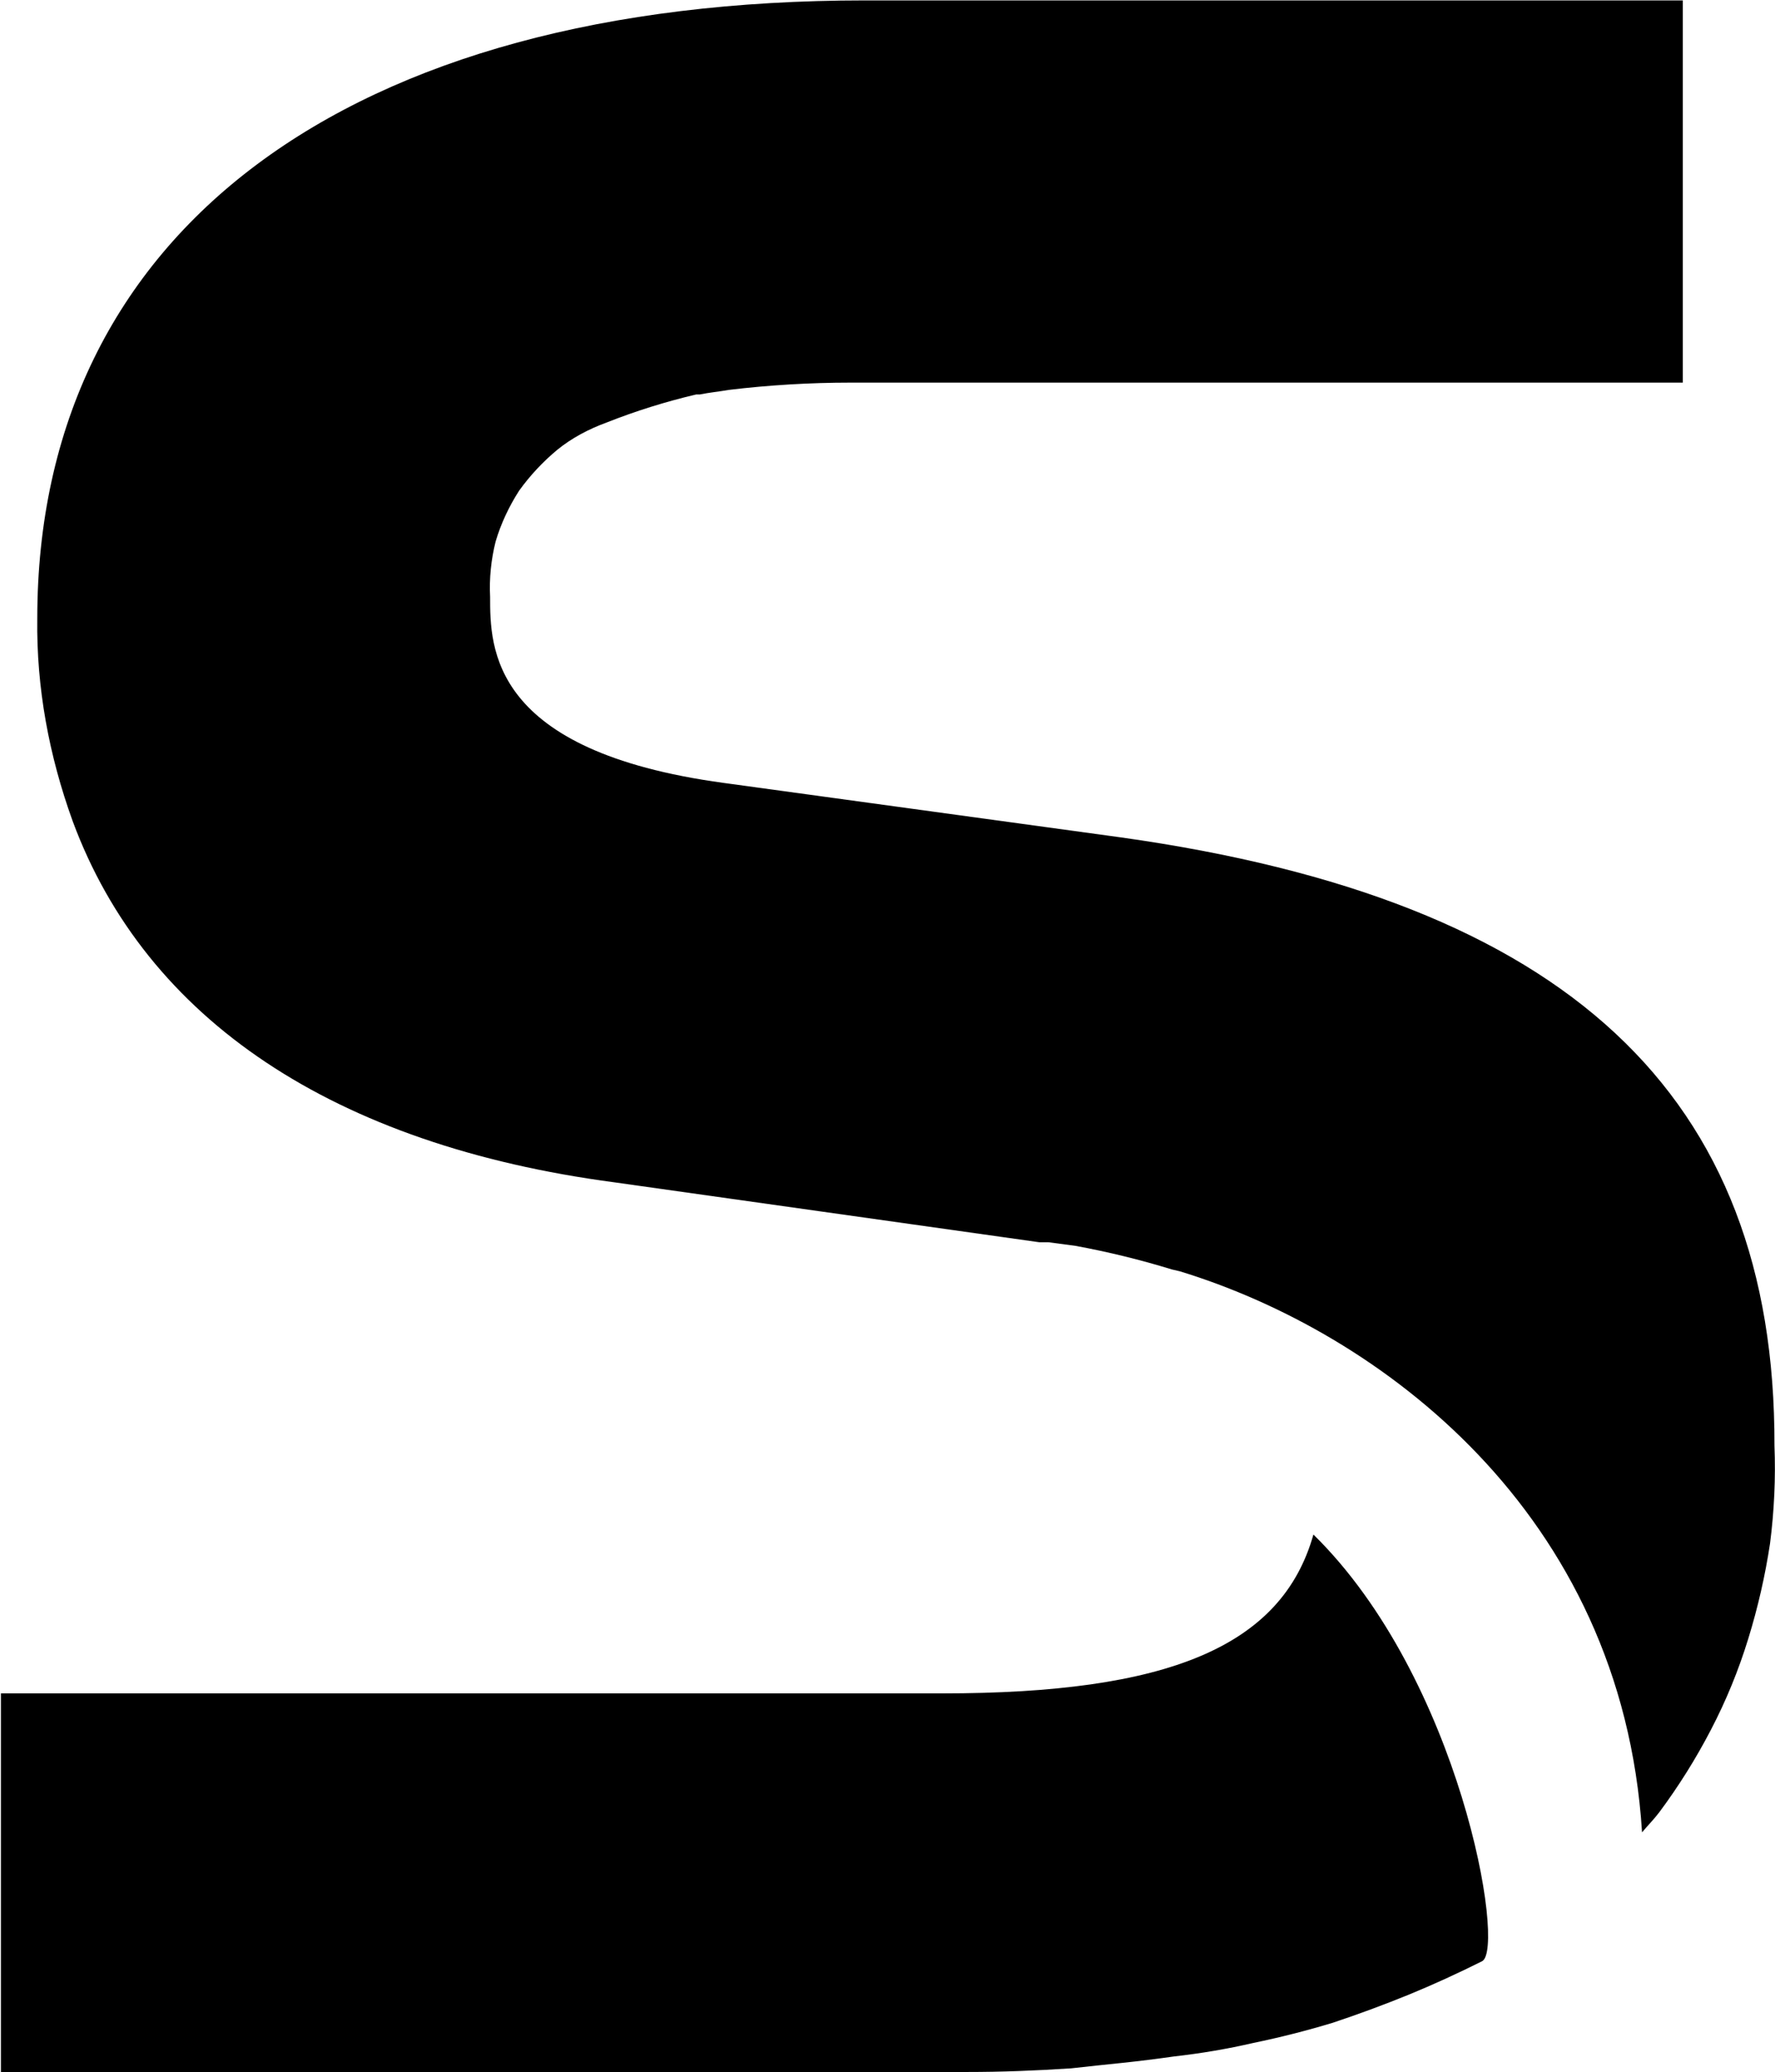 <svg version="1.2" xmlns="http://www.w3.org/2000/svg" viewBox="0 0 1319 1539" width="1319" height="1539">
	<title>SEPN_BIG copy-svg</title>
	<style>
		.s0 { mix-blend-mode: exclusion;fill: #000000 } 
	</style>
	<path id="path13" class="s0" d="m833 622l-295.4-40.5c-173.4-23.6-173.4-100.4-173.4-138.2-0.7-13.5 0.7-27.6 4.1-41.1 4-13.5 10.1-26.3 17.5-37.8q12.1-16.8 28.3-30.3c10.8-8.8 23.6-15.5 36.5-20.2q32.3-12.8 66.7-20.9h2.7c6.8-1.4 14.2-2.1 21.6-3.4q45.2-5.4 90.4-5.4h618.5v-283.9h-607.7c-385.1 0-615.1 172-615.1 459.2-0.7 51.2 8.7 101.8 26.3 150.4 54.6 147.6 194.2 240.7 402.6 268.3l315.7 44.5h6.7l20.3 2.7q36.4 6.7 71.5 17.5l6 1.4c147.8 45.2 328.5 178.7 343.4 416.7 4-4.8 8.7-9.5 12.8-14.9q21.6-29 38.4-61.3 16.9-32.4 27.7-67.5 10.8-35 16.2-70.8 4.7-36.4 3.3-72.8c0.7-260.9-154.4-405.2-485.6-451.7zm-132.9 635.8h-699.4v281.2h717.6q19.6 0 38.5-0.7 19.5-0.7 39.1-2 18.9-2.1 38.4-4.1 18.9-2 37.8-4.7 30.4-3.4 59.4-10.1 29.6-6.1 58.7-14.9 28.3-9.4 56.6-20.9 27.7-11.4 54.6-24.9c17.6-9.4-16.1-209.7-125.4-316.9-23.6 83.6-108.6 118-275.9 118z"/>
</svg>